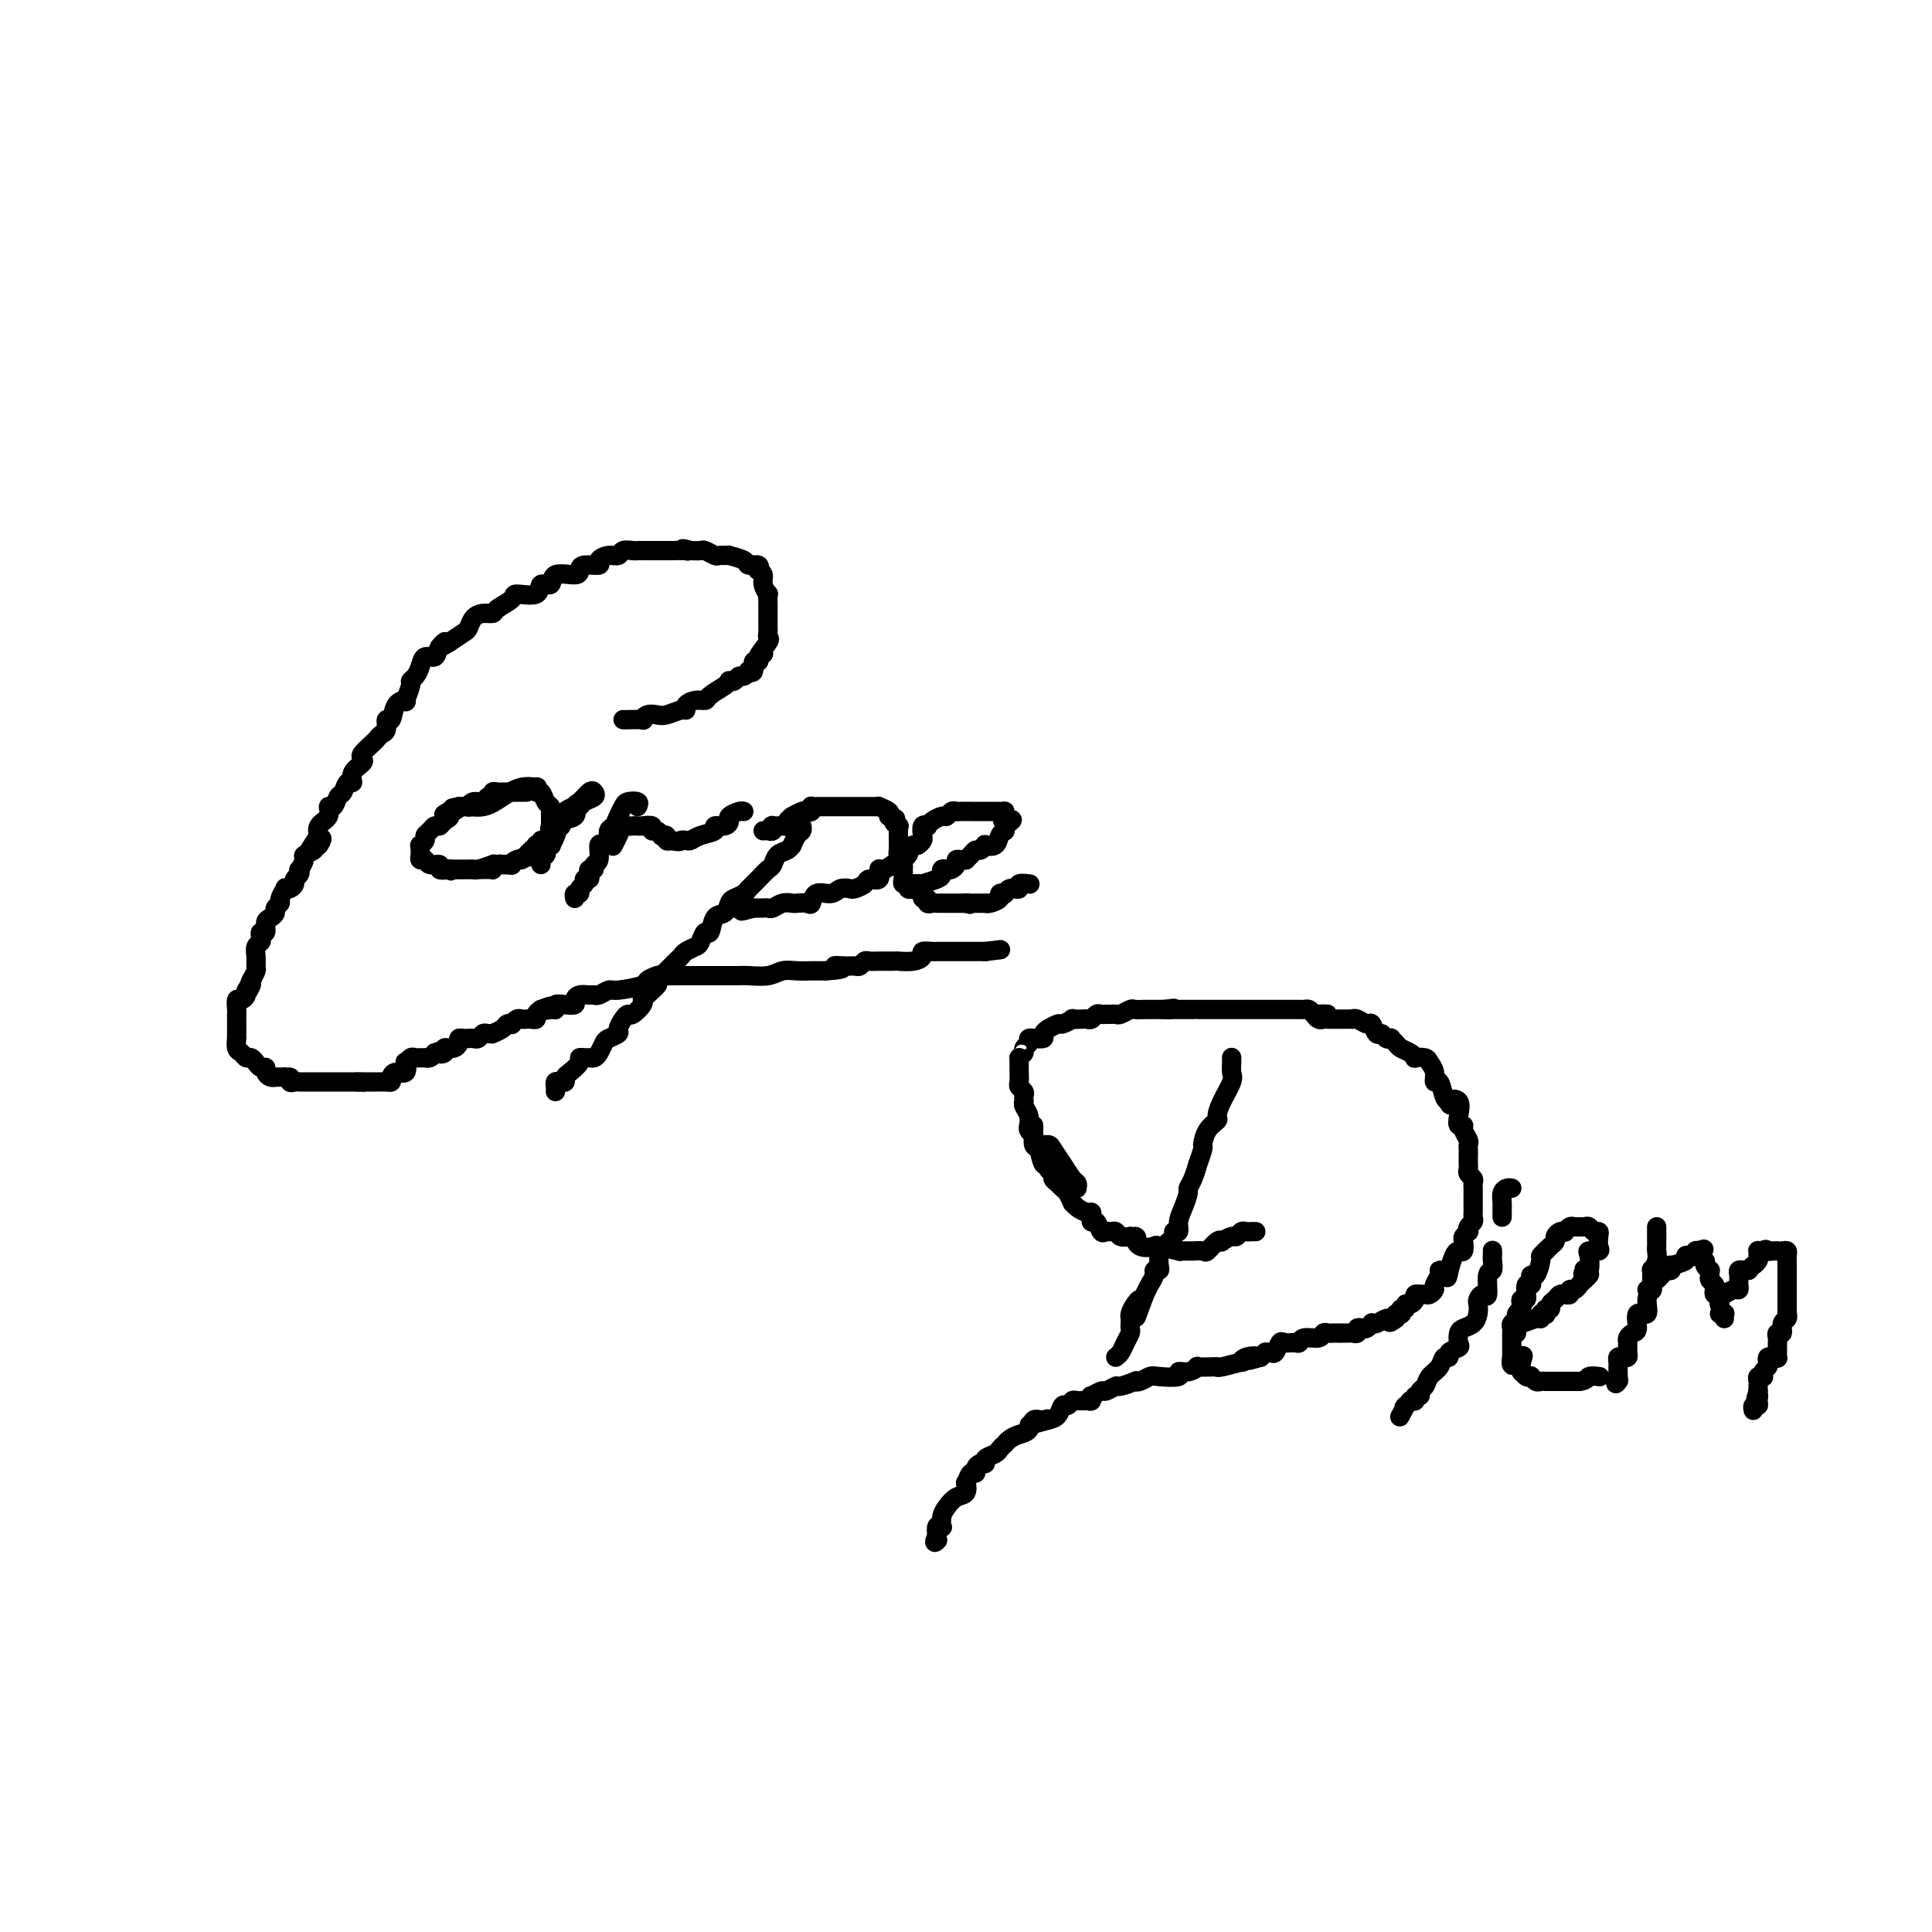 <svg viewBox='0 0 400 400' version='1.1' xmlns='http://www.w3.org/2000/svg' xmlns:xlink='http://www.w3.org/1999/xlink'><g fill='none' stroke='#000000' stroke-width='4' stroke-linecap='round' stroke-linejoin='round'><path d='M129,149c0.078,0.008 0.157,0.016 1,0c0.843,-0.016 2.451,-0.056 3,0c0.549,0.056 0.038,0.207 0,0c-0.038,-0.207 0.397,-0.773 1,-1c0.603,-0.227 1.376,-0.116 2,0c0.624,0.116 1.101,0.237 2,0c0.899,-0.237 2.220,-0.834 3,-1c0.780,-0.166 1.019,0.097 1,0c-0.019,-0.097 -0.296,-0.554 0,-1c0.296,-0.446 1.165,-0.880 2,-1c0.835,-0.120 1.634,0.073 2,0c0.366,-0.073 0.297,-0.411 1,-1c0.703,-0.589 2.177,-1.430 3,-2c0.823,-0.570 0.994,-0.870 1,-1c0.006,-0.130 -0.152,-0.091 0,0c0.152,0.091 0.614,0.234 1,0c0.386,-0.234 0.696,-0.845 1,-1c0.304,-0.155 0.602,0.147 1,0c0.398,-0.147 0.895,-0.743 1,-1c0.105,-0.257 -0.182,-0.177 0,0c0.182,0.177 0.832,0.449 1,0c0.168,-0.449 -0.147,-1.621 0,-2c0.147,-0.379 0.756,0.035 1,0c0.244,-0.035 0.122,-0.517 0,-1'/><path d='M157,136c2.354,-1.532 0.238,0.137 0,0c-0.238,-0.137 1.400,-2.082 2,-3c0.600,-0.918 0.161,-0.810 0,-1c-0.161,-0.190 -0.043,-0.677 0,-1c0.043,-0.323 0.012,-0.482 0,-1c-0.012,-0.518 -0.003,-1.394 0,-2c0.003,-0.606 0.001,-0.941 0,-1c-0.001,-0.059 0.001,0.157 0,0c-0.001,-0.157 -0.004,-0.689 0,-1c0.004,-0.311 0.016,-0.401 0,-1c-0.016,-0.599 -0.061,-1.706 0,-2c0.061,-0.294 0.226,0.223 0,0c-0.226,-0.223 -0.843,-1.188 -1,-2c-0.157,-0.812 0.147,-1.471 0,-2c-0.147,-0.529 -0.744,-0.929 -1,-1c-0.256,-0.071 -0.172,0.187 0,0c0.172,-0.187 0.430,-0.821 0,-1c-0.430,-0.179 -1.548,0.095 -2,0c-0.452,-0.095 -0.238,-0.560 -1,-1c-0.762,-0.440 -2.498,-0.854 -3,-1c-0.502,-0.146 0.231,-0.025 0,0c-0.231,0.025 -1.427,-0.046 -2,0c-0.573,0.046 -0.525,0.208 -1,0c-0.475,-0.208 -1.474,-0.787 -2,-1c-0.526,-0.213 -0.579,-0.061 -1,0c-0.421,0.061 -1.211,0.030 -2,0'/><path d='M143,114c-2.592,-0.774 -1.573,-0.207 -1,0c0.573,0.207 0.698,0.056 0,0c-0.698,-0.056 -2.219,-0.015 -3,0c-0.781,0.015 -0.821,0.004 -1,0c-0.179,-0.004 -0.496,-0.001 -1,0c-0.504,0.001 -1.195,0.001 -2,0c-0.805,-0.001 -1.725,-0.001 -2,0c-0.275,0.001 0.096,0.004 0,0c-0.096,-0.004 -0.658,-0.016 -1,0c-0.342,0.016 -0.464,0.060 -1,0c-0.536,-0.060 -1.486,-0.222 -2,0c-0.514,0.222 -0.593,0.829 -1,1c-0.407,0.171 -1.142,-0.095 -2,0c-0.858,0.095 -1.837,0.552 -2,1c-0.163,0.448 0.492,0.888 0,1c-0.492,0.112 -2.130,-0.106 -3,0c-0.870,0.106 -0.973,0.534 -1,1c-0.027,0.466 0.021,0.970 -1,1c-1.021,0.030 -3.112,-0.413 -4,0c-0.888,0.413 -0.575,1.682 -1,2c-0.425,0.318 -1.589,-0.315 -2,0c-0.411,0.315 -0.070,1.577 -1,2c-0.930,0.423 -3.131,0.008 -4,0c-0.869,-0.008 -0.408,0.392 -1,1c-0.592,0.608 -2.239,1.424 -3,2c-0.761,0.576 -0.636,0.913 -1,1c-0.364,0.087 -1.216,-0.076 -2,0c-0.784,0.076 -1.499,0.392 -2,1c-0.501,0.608 -0.789,1.510 -1,2c-0.211,0.490 -0.346,0.569 -1,1c-0.654,0.431 -1.827,1.216 -3,2'/><path d='M93,133c-3.578,2.139 -1.522,0.488 -1,0c0.522,-0.488 -0.490,0.187 -1,1c-0.510,0.813 -0.519,1.762 -1,2c-0.481,0.238 -1.434,-0.237 -2,0c-0.566,0.237 -0.744,1.185 -1,2c-0.256,0.815 -0.588,1.496 -1,2c-0.412,0.504 -0.902,0.829 -1,1c-0.098,0.171 0.195,0.187 0,1c-0.195,0.813 -0.879,2.422 -1,3c-0.121,0.578 0.322,0.123 0,0c-0.322,-0.123 -1.410,0.085 -2,1c-0.590,0.915 -0.683,2.536 -1,3c-0.317,0.464 -0.857,-0.227 -1,0c-0.143,0.227 0.112,1.374 0,2c-0.112,0.626 -0.591,0.731 -1,1c-0.409,0.269 -0.749,0.701 -1,1c-0.251,0.299 -0.415,0.464 -1,1c-0.585,0.536 -1.592,1.444 -2,2c-0.408,0.556 -0.217,0.760 0,1c0.217,0.240 0.462,0.516 0,1c-0.462,0.484 -1.629,1.175 -2,2c-0.371,0.825 0.056,1.784 0,2c-0.056,0.216 -0.594,-0.312 -1,0c-0.406,0.312 -0.681,1.463 -1,2c-0.319,0.537 -0.681,0.461 -1,1c-0.319,0.539 -0.593,1.693 -1,2c-0.407,0.307 -0.946,-0.233 -1,0c-0.054,0.233 0.377,1.238 0,2c-0.377,0.762 -1.563,1.282 -2,2c-0.437,0.718 -0.125,1.634 0,2c0.125,0.366 0.062,0.183 0,0'/><path d='M66,173c-4.193,6.355 -1.174,2.242 0,1c1.174,-1.242 0.503,0.389 0,1c-0.503,0.611 -0.838,0.204 -1,0c-0.162,-0.204 -0.152,-0.205 0,0c0.152,0.205 0.447,0.614 0,1c-0.447,0.386 -1.635,0.747 -2,1c-0.365,0.253 0.094,0.396 0,1c-0.094,0.604 -0.743,1.667 -1,2c-0.257,0.333 -0.124,-0.065 0,0c0.124,0.065 0.239,0.592 0,1c-0.239,0.408 -0.834,0.696 -1,1c-0.166,0.304 0.095,0.624 0,1c-0.095,0.376 -0.546,0.808 -1,1c-0.454,0.192 -0.910,0.146 -1,0c-0.090,-0.146 0.187,-0.390 0,0c-0.187,0.390 -0.837,1.414 -1,2c-0.163,0.586 0.163,0.733 0,1c-0.163,0.267 -0.813,0.654 -1,1c-0.187,0.346 0.090,0.652 0,1c-0.090,0.348 -0.546,0.737 -1,1c-0.454,0.263 -0.905,0.399 -1,1c-0.095,0.601 0.167,1.666 0,2c-0.167,0.334 -0.763,-0.062 -1,0c-0.237,0.062 -0.116,0.584 0,1c0.116,0.416 0.228,0.727 0,1c-0.228,0.273 -0.796,0.510 -1,1c-0.204,0.490 -0.044,1.235 0,2c0.044,0.765 -0.027,1.552 0,2c0.027,0.448 0.150,0.557 0,1c-0.150,0.443 -0.575,1.222 -1,2'/><path d='M52,203c-2.102,4.818 -0.357,1.864 0,1c0.357,-0.864 -0.675,0.364 -1,1c-0.325,0.636 0.056,0.681 0,1c-0.056,0.319 -0.551,0.913 -1,1c-0.449,0.087 -0.852,-0.333 -1,0c-0.148,0.333 -0.040,1.420 0,2c0.040,0.580 0.011,0.653 0,1c-0.011,0.347 -0.003,0.967 0,1c0.003,0.033 -0.000,-0.520 0,0c0.000,0.520 0.003,2.114 0,3c-0.003,0.886 -0.012,1.065 0,1c0.012,-0.065 0.044,-0.372 0,0c-0.044,0.372 -0.166,1.424 0,2c0.166,0.576 0.618,0.675 1,1c0.382,0.325 0.694,0.876 1,1c0.306,0.124 0.608,-0.178 1,0c0.392,0.178 0.875,0.835 1,1c0.125,0.165 -0.107,-0.162 0,0c0.107,0.162 0.555,0.814 1,1c0.445,0.186 0.888,-0.094 1,0c0.112,0.094 -0.108,0.561 0,1c0.108,0.439 0.544,0.850 1,1c0.456,0.150 0.930,0.040 1,0c0.070,-0.040 -0.266,-0.012 0,0c0.266,0.012 1.133,0.006 2,0'/><path d='M59,223c1.785,0.868 1.248,0.036 1,0c-0.248,-0.036 -0.208,0.722 0,1c0.208,0.278 0.584,0.074 1,0c0.416,-0.074 0.872,-0.020 1,0c0.128,0.020 -0.071,0.005 0,0c0.071,-0.005 0.412,-0.001 1,0c0.588,0.001 1.422,0.000 2,0c0.578,-0.000 0.900,-0.000 1,0c0.100,0.000 -0.023,0.000 0,0c0.023,-0.000 0.191,-0.000 1,0c0.809,0.000 2.258,0.000 3,0c0.742,-0.000 0.776,-0.000 1,0c0.224,0.000 0.637,0.000 1,0c0.363,-0.000 0.675,-0.000 1,0c0.325,0.000 0.662,0.000 1,0'/><path d='M74,224c2.560,0.155 1.459,0.041 1,0c-0.459,-0.041 -0.278,-0.011 0,0c0.278,0.011 0.652,0.003 1,0c0.348,-0.003 0.672,-0.000 1,0c0.328,0.000 0.662,-0.003 1,0c0.338,0.003 0.681,0.010 1,0c0.319,-0.010 0.615,-0.039 1,0c0.385,0.039 0.860,0.146 1,0c0.140,-0.146 -0.054,-0.546 0,-1c0.054,-0.454 0.357,-0.963 1,-1c0.643,-0.037 1.625,0.396 2,0c0.375,-0.396 0.142,-1.623 0,-2c-0.142,-0.377 -0.192,0.095 0,0c0.192,-0.095 0.625,-0.758 1,-1c0.375,-0.242 0.692,-0.064 1,0c0.308,0.064 0.607,0.014 1,0c0.393,-0.014 0.878,0.006 1,0c0.122,-0.006 -0.121,-0.040 0,0c0.121,0.040 0.606,0.154 1,0c0.394,-0.154 0.697,-0.577 1,-1'/><path d='M90,218c2.636,-0.945 1.228,-0.306 1,0c-0.228,0.306 0.726,0.279 1,0c0.274,-0.279 -0.133,-0.810 0,-1c0.133,-0.190 0.805,-0.041 1,0c0.195,0.041 -0.089,-0.028 0,0c0.089,0.028 0.550,0.151 1,0c0.450,-0.151 0.890,-0.576 1,-1c0.110,-0.424 -0.111,-0.846 0,-1c0.111,-0.154 0.555,-0.040 1,0c0.445,0.040 0.893,0.007 1,0c0.107,-0.007 -0.126,0.012 0,0c0.126,-0.012 0.612,-0.056 1,0c0.388,0.056 0.676,0.212 1,0c0.324,-0.212 0.682,-0.792 1,-1c0.318,-0.208 0.596,-0.045 1,0c0.404,0.045 0.935,-0.027 1,0c0.065,0.027 -0.337,0.152 0,0c0.337,-0.152 1.414,-0.580 2,-1c0.586,-0.420 0.682,-0.830 1,-1c0.318,-0.170 0.859,-0.098 1,0c0.141,0.098 -0.117,0.222 0,0c0.117,-0.222 0.610,-0.791 1,-1c0.390,-0.209 0.678,-0.059 1,0c0.322,0.059 0.677,0.027 1,0c0.323,-0.027 0.612,-0.048 1,0c0.388,0.048 0.874,0.167 1,0c0.126,-0.167 -0.107,-0.619 0,-1c0.107,-0.381 0.553,-0.690 1,-1'/><path d='M112,209c3.587,-1.388 1.555,-0.358 1,0c-0.555,0.358 0.367,0.044 1,0c0.633,-0.044 0.978,0.182 1,0c0.022,-0.182 -0.279,-0.770 0,-1c0.279,-0.230 1.139,-0.100 2,0c0.861,0.100 1.722,0.170 2,0c0.278,-0.170 -0.029,-0.580 0,-1c0.029,-0.420 0.393,-0.848 1,-1c0.607,-0.152 1.458,-0.026 2,0c0.542,0.026 0.777,-0.049 1,0c0.223,0.049 0.436,0.221 1,0c0.564,-0.221 1.479,-0.833 2,-1c0.521,-0.167 0.648,0.113 2,0c1.352,-0.113 3.927,-0.619 5,-1c1.073,-0.381 0.642,-0.638 1,-1c0.358,-0.362 1.506,-0.829 2,-1c0.494,-0.171 0.335,-0.046 1,0c0.665,0.046 2.156,0.012 3,0c0.844,-0.012 1.042,-0.003 2,0c0.958,0.003 2.678,0.001 4,0c1.322,-0.001 2.248,0.001 3,0c0.752,-0.001 1.331,-0.004 2,0c0.669,0.004 1.427,0.015 2,0c0.573,-0.015 0.959,-0.057 2,0c1.041,0.057 2.736,0.211 4,0c1.264,-0.211 2.096,-0.789 3,-1c0.904,-0.211 1.882,-0.057 3,0c1.118,0.057 2.378,0.015 3,0c0.622,-0.015 0.606,-0.004 1,0c0.394,0.004 1.197,0.002 2,0'/><path d='M171,201c5.775,-0.382 2.713,-0.838 2,-1c-0.713,-0.162 0.921,-0.029 2,0c1.079,0.029 1.601,-0.045 2,0c0.399,0.045 0.674,0.208 1,0c0.326,-0.208 0.703,-0.788 1,-1c0.297,-0.212 0.515,-0.057 1,0c0.485,0.057 1.238,0.015 2,0c0.762,-0.015 1.534,-0.003 2,0c0.466,0.003 0.627,-0.002 1,0c0.373,0.002 0.960,0.011 1,0c0.040,-0.011 -0.466,-0.041 0,0c0.466,0.041 1.903,0.155 3,0c1.097,-0.155 1.853,-0.577 2,-1c0.147,-0.423 -0.315,-0.845 0,-1c0.315,-0.155 1.407,-0.041 2,0c0.593,0.041 0.688,0.011 1,0c0.312,-0.011 0.843,-0.003 1,0c0.157,0.003 -0.059,0.001 0,0c0.059,-0.001 0.393,-0.000 1,0c0.607,0.000 1.486,0.000 2,0c0.514,-0.000 0.663,-0.000 1,0c0.337,0.000 0.864,0.000 1,0c0.136,-0.000 -0.117,-0.000 0,0c0.117,0.000 0.606,0.000 1,0c0.394,-0.000 0.693,-0.000 1,0c0.307,0.000 0.621,0.000 1,0c0.379,-0.000 0.823,-0.000 1,0c0.177,0.000 0.089,0.000 0,0'/><path d='M204,197c5.500,-0.667 2.750,-0.333 0,0'/><path d='M93,180c-0.089,0.000 -0.179,0.000 0,0c0.179,-0.000 0.626,-0.000 1,0c0.374,0.000 0.675,0.001 1,0c0.325,-0.001 0.673,-0.004 1,0c0.327,0.004 0.633,0.015 1,0c0.367,-0.015 0.794,-0.057 1,0c0.206,0.057 0.191,0.211 1,0c0.809,-0.211 2.441,-0.788 3,-1c0.559,-0.212 0.044,-0.060 0,0c-0.044,0.060 0.382,0.027 1,0c0.618,-0.027 1.429,-0.048 2,0c0.571,0.048 0.903,0.167 1,0c0.097,-0.167 -0.040,-0.618 1,-1c1.040,-0.382 3.259,-0.695 4,-1c0.741,-0.305 0.005,-0.603 0,-1c-0.005,-0.397 0.720,-0.894 1,-1c0.280,-0.106 0.116,0.178 0,0c-0.116,-0.178 -0.185,-0.817 0,-1c0.185,-0.183 0.624,0.091 1,0c0.376,-0.091 0.688,-0.545 1,-1'/><path d='M114,173c1.392,-1.091 0.373,-0.817 0,-1c-0.373,-0.183 -0.100,-0.822 0,-1c0.100,-0.178 0.028,0.107 0,0c-0.028,-0.107 -0.010,-0.605 0,-1c0.010,-0.395 0.014,-0.688 0,-1c-0.014,-0.312 -0.046,-0.643 0,-1c0.046,-0.357 0.169,-0.741 0,-1c-0.169,-0.259 -0.632,-0.395 -1,-1c-0.368,-0.605 -0.643,-1.680 -1,-2c-0.357,-0.320 -0.798,0.116 -1,0c-0.202,-0.116 -0.167,-0.783 0,-1c0.167,-0.217 0.466,0.018 0,0c-0.466,-0.018 -1.697,-0.288 -3,0c-1.303,0.288 -2.679,1.135 -4,2c-1.321,0.865 -2.589,1.748 -4,2c-1.411,0.252 -2.966,-0.128 -4,0c-1.034,0.128 -1.548,0.765 -2,1c-0.452,0.235 -0.844,0.067 -1,0c-0.156,-0.067 -0.078,-0.034 0,0'/><path d='M93,168c-2.273,0.956 -0.454,0.848 0,1c0.454,0.152 -0.457,0.566 -1,1c-0.543,0.434 -0.719,0.890 -1,1c-0.281,0.110 -0.668,-0.124 -1,0c-0.332,0.124 -0.611,0.607 -1,1c-0.389,0.393 -0.889,0.697 -1,1c-0.111,0.303 0.167,0.606 0,1c-0.167,0.394 -0.778,0.880 -1,1c-0.222,0.120 -0.056,-0.127 0,0c0.056,0.127 0.003,0.626 0,1c-0.003,0.374 0.046,0.621 0,1c-0.046,0.379 -0.185,0.890 0,1c0.185,0.110 0.696,-0.180 1,0c0.304,0.180 0.401,0.832 1,1c0.599,0.168 1.700,-0.147 2,0c0.300,0.147 -0.200,0.756 0,1c0.200,0.244 1.100,0.122 2,0'/><path d='M93,180c0.872,0.619 0.051,0.166 0,0c-0.051,-0.166 0.669,-0.044 1,0c0.331,0.044 0.273,0.012 1,0c0.727,-0.012 2.237,-0.003 3,0c0.763,0.003 0.778,0.002 1,0c0.222,-0.002 0.651,-0.004 1,0c0.349,0.004 0.618,0.015 1,0c0.382,-0.015 0.875,-0.057 1,0c0.125,0.057 -0.120,0.211 0,0c0.120,-0.211 0.606,-0.788 1,-1c0.394,-0.212 0.697,-0.061 1,0c0.303,0.061 0.606,0.031 1,0c0.394,-0.031 0.879,-0.064 1,0c0.121,0.064 -0.123,0.225 0,0c0.123,-0.225 0.611,-0.834 1,-1c0.389,-0.166 0.678,0.113 1,0c0.322,-0.113 0.678,-0.619 1,-1c0.322,-0.381 0.611,-0.639 1,-1c0.389,-0.361 0.877,-0.827 1,-1c0.123,-0.173 -0.121,-0.053 0,0c0.121,0.053 0.607,0.039 1,0c0.393,-0.039 0.693,-0.103 1,0c0.307,0.103 0.621,0.374 1,0c0.379,-0.374 0.823,-1.393 1,-2c0.177,-0.607 0.089,-0.804 0,-1'/><path d='M115,172c1.178,-1.151 0.124,-1.030 0,-1c-0.124,0.030 0.683,-0.033 1,0c0.317,0.033 0.144,0.163 0,0c-0.144,-0.163 -0.260,-0.617 0,-1c0.260,-0.383 0.894,-0.694 1,-1c0.106,-0.306 -0.318,-0.607 0,-1c0.318,-0.393 1.378,-0.879 2,-1c0.622,-0.121 0.806,0.123 1,0c0.194,-0.123 0.400,-0.615 1,-1c0.600,-0.385 1.596,-0.665 2,-1c0.404,-0.335 0.216,-0.724 0,-1c-0.216,-0.276 -0.462,-0.439 -1,0c-0.538,0.439 -1.369,1.480 -2,2c-0.631,0.520 -1.061,0.521 -1,1c0.061,0.479 0.614,1.438 0,2c-0.614,0.562 -2.396,0.728 -3,1c-0.604,0.272 -0.030,0.649 0,1c0.030,0.351 -0.485,0.675 -1,1'/><path d='M115,172c-1.254,1.034 -0.387,0.120 0,0c0.387,-0.120 0.296,0.556 0,1c-0.296,0.444 -0.798,0.658 -1,1c-0.202,0.342 -0.106,0.813 0,1c0.106,0.187 0.221,0.091 0,0c-0.221,-0.091 -0.777,-0.178 -1,0c-0.223,0.178 -0.112,0.622 0,1c0.112,0.378 0.226,0.689 0,1c-0.226,0.311 -0.792,0.622 -1,1c-0.208,0.378 -0.060,0.822 0,1c0.060,0.178 0.030,0.089 0,0'/><path d='M109,164c-0.341,0.000 -0.683,0.000 -1,0c-0.317,-0.000 -0.610,-0.000 -1,0c-0.390,0.000 -0.878,0.000 -1,0c-0.122,-0.000 0.121,-0.001 0,0c-0.121,0.001 -0.606,0.004 -1,0c-0.394,-0.004 -0.697,-0.016 -1,0c-0.303,0.016 -0.605,0.061 -1,0c-0.395,-0.061 -0.883,-0.228 -1,0c-0.117,0.228 0.136,0.849 0,1c-0.136,0.151 -0.663,-0.170 -1,0c-0.337,0.170 -0.486,0.830 -1,1c-0.514,0.170 -1.395,-0.151 -2,0c-0.605,0.151 -0.935,0.772 -1,1c-0.065,0.228 0.136,0.061 0,0c-0.136,-0.061 -0.610,-0.018 -1,0c-0.390,0.018 -0.695,0.009 -1,0'/><path d='M95,167c-2.333,0.500 -1.167,0.250 0,0'/><path d='M132,167c0.203,-0.405 0.405,-0.809 0,-1c-0.405,-0.191 -1.419,-0.168 -2,0c-0.581,0.168 -0.729,0.482 -1,1c-0.271,0.518 -0.664,1.239 -1,2c-0.336,0.761 -0.616,1.560 -1,2c-0.384,0.440 -0.872,0.521 -1,1c-0.128,0.479 0.105,1.357 0,2c-0.105,0.643 -0.549,1.052 -1,1c-0.451,-0.052 -0.909,-0.565 -1,0c-0.091,0.565 0.186,2.207 0,3c-0.186,0.793 -0.833,0.738 -1,1c-0.167,0.262 0.147,0.840 0,1c-0.147,0.160 -0.756,-0.098 -1,0c-0.244,0.098 -0.122,0.551 0,1c0.122,0.449 0.244,0.895 0,1c-0.244,0.105 -0.854,-0.131 -1,0c-0.146,0.131 0.171,0.627 0,1c-0.171,0.373 -0.830,0.622 -1,1c-0.170,0.378 0.150,0.885 0,1c-0.150,0.115 -0.771,-0.161 -1,0c-0.229,0.161 -0.065,0.760 0,1c0.065,0.240 0.033,0.120 0,0'/><path d='M127,175c-0.089,0.166 -0.179,0.332 0,0c0.179,-0.332 0.626,-1.161 1,-2c0.374,-0.839 0.676,-1.689 1,-2c0.324,-0.311 0.669,-0.084 1,0c0.331,0.084 0.648,0.027 1,0c0.352,-0.027 0.738,-0.022 1,0c0.262,0.022 0.400,0.062 1,0c0.600,-0.062 1.662,-0.227 2,0c0.338,0.227 -0.049,0.844 0,1c0.049,0.156 0.534,-0.151 1,0c0.466,0.151 0.912,0.759 1,1c0.088,0.241 -0.183,0.116 0,0c0.183,-0.116 0.818,-0.224 1,0c0.182,0.224 -0.091,0.778 0,1c0.091,0.222 0.545,0.111 1,0'/><path d='M139,174c1.951,0.468 1.827,0.137 2,0c0.173,-0.137 0.643,-0.079 1,0c0.357,0.079 0.599,0.180 1,0c0.401,-0.180 0.959,-0.640 2,-1c1.041,-0.360 2.564,-0.621 3,-1c0.436,-0.379 -0.216,-0.876 0,-1c0.216,-0.124 1.302,0.124 2,0c0.698,-0.124 1.010,-0.622 1,-1c-0.010,-0.378 -0.343,-0.637 0,-1c0.343,-0.363 1.362,-0.828 2,-1c0.638,-0.172 0.897,-0.049 1,0c0.103,0.049 0.052,0.025 0,0'/><path d='M166,171c0.082,0.372 0.164,0.744 0,1c-0.164,0.256 -0.572,0.396 -1,1c-0.428,0.604 -0.874,1.671 -1,2c-0.126,0.329 0.069,-0.081 0,0c-0.069,0.081 -0.402,0.654 -1,1c-0.598,0.346 -1.460,0.465 -2,1c-0.540,0.535 -0.757,1.488 -1,2c-0.243,0.512 -0.512,0.585 -1,1c-0.488,0.415 -1.195,1.172 -2,2c-0.805,0.828 -1.707,1.726 -2,2c-0.293,0.274 0.025,-0.077 0,0c-0.025,0.077 -0.392,0.582 -1,1c-0.608,0.418 -1.458,0.751 -2,1c-0.542,0.249 -0.775,0.415 -1,1c-0.225,0.585 -0.442,1.589 -1,2c-0.558,0.411 -1.458,0.228 -2,1c-0.542,0.772 -0.726,2.497 -1,3c-0.274,0.503 -0.637,-0.216 -1,0c-0.363,0.216 -0.727,1.368 -1,2c-0.273,0.632 -0.453,0.746 -1,1c-0.547,0.254 -1.459,0.648 -2,1c-0.541,0.352 -0.712,0.661 -1,1c-0.288,0.339 -0.693,0.707 -1,1c-0.307,0.293 -0.516,0.512 -1,1c-0.484,0.488 -1.242,1.244 -2,2'/><path d='M137,202c-4.610,5.142 -1.634,2.496 -1,2c0.634,-0.496 -1.073,1.159 -2,2c-0.927,0.841 -1.074,0.868 -1,1c0.074,0.132 0.369,0.368 0,1c-0.369,0.632 -1.404,1.661 -2,2c-0.596,0.339 -0.755,-0.011 -1,0c-0.245,0.011 -0.576,0.383 -1,1c-0.424,0.617 -0.940,1.478 -1,2c-0.060,0.522 0.335,0.704 0,1c-0.335,0.296 -1.399,0.706 -2,1c-0.601,0.294 -0.738,0.471 -1,1c-0.262,0.529 -0.649,1.409 -1,2c-0.351,0.591 -0.667,0.892 -1,1c-0.333,0.108 -0.684,0.022 -1,0c-0.316,-0.022 -0.596,0.021 -1,0c-0.404,-0.021 -0.931,-0.107 -1,0c-0.069,0.107 0.318,0.407 0,1c-0.318,0.593 -1.343,1.479 -2,2c-0.657,0.521 -0.947,0.678 -1,1c-0.053,0.322 0.129,0.808 0,1c-0.129,0.192 -0.571,0.090 -1,0c-0.429,-0.090 -0.847,-0.168 -1,0c-0.153,0.168 -0.041,0.584 0,1c0.041,0.416 0.012,0.833 0,1c-0.012,0.167 -0.006,0.083 0,0'/><path d='M158,172c0.313,-0.030 0.626,-0.061 1,0c0.374,0.061 0.808,0.213 1,0c0.192,-0.213 0.141,-0.792 0,-1c-0.141,-0.208 -0.373,-0.046 0,0c0.373,0.046 1.352,-0.025 2,0c0.648,0.025 0.965,0.147 1,0c0.035,-0.147 -0.212,-0.561 0,-1c0.212,-0.439 0.884,-0.901 1,-1c0.116,-0.099 -0.322,0.166 0,0c0.322,-0.166 1.406,-0.762 2,-1c0.594,-0.238 0.698,-0.116 1,0c0.302,0.116 0.802,0.227 1,0c0.198,-0.227 0.093,-0.793 0,-1c-0.093,-0.207 -0.175,-0.055 0,0c0.175,0.055 0.606,0.015 1,0c0.394,-0.015 0.750,-0.004 1,0c0.250,0.004 0.395,0.001 1,0c0.605,-0.001 1.671,-0.000 2,0c0.329,0.000 -0.081,0.000 0,0c0.081,-0.000 0.651,-0.000 1,0c0.349,0.000 0.478,-0.000 1,0c0.522,0.000 1.436,0.000 2,0c0.564,-0.000 0.776,-0.001 1,0c0.224,0.001 0.460,0.003 1,0c0.540,-0.003 1.385,-0.012 2,0c0.615,0.012 1.000,0.044 1,0c0.000,-0.044 -0.385,-0.166 0,0c0.385,0.166 1.538,0.619 2,1c0.462,0.381 0.231,0.691 0,1'/><path d='M184,169c2.332,0.472 1.161,0.651 1,1c-0.161,0.349 0.689,0.866 1,1c0.311,0.134 0.084,-0.115 0,0c-0.084,0.115 -0.023,0.594 0,1c0.023,0.406 0.009,0.737 0,1c-0.009,0.263 -0.013,0.457 0,1c0.013,0.543 0.041,1.436 0,2c-0.041,0.564 -0.153,0.800 0,1c0.153,0.200 0.570,0.364 0,1c-0.570,0.636 -2.126,1.742 -3,2c-0.874,0.258 -1.064,-0.334 -1,0c0.064,0.334 0.383,1.592 0,2c-0.383,0.408 -1.468,-0.036 -2,0c-0.532,0.036 -0.511,0.550 -1,1c-0.489,0.450 -1.486,0.837 -2,1c-0.514,0.163 -0.544,0.104 -1,0c-0.456,-0.104 -1.340,-0.252 -2,0c-0.660,0.252 -1.098,0.905 -2,1c-0.902,0.095 -2.268,-0.366 -3,0c-0.732,0.366 -0.829,1.561 -1,2c-0.171,0.439 -0.417,0.121 -1,0c-0.583,-0.121 -1.504,-0.047 -2,0c-0.496,0.047 -0.567,0.065 -1,0c-0.433,-0.065 -1.229,-0.214 -2,0c-0.771,0.214 -1.516,0.789 -2,1c-0.484,0.211 -0.707,0.056 -1,0c-0.293,-0.056 -0.656,-0.015 -1,0c-0.344,0.015 -0.670,0.004 -1,0c-0.330,-0.004 -0.665,-0.002 -1,0'/><path d='M156,188c-4.355,1.238 -1.741,0.332 -1,0c0.741,-0.332 -0.389,-0.089 -1,0c-0.611,0.089 -0.703,0.024 -1,0c-0.297,-0.024 -0.799,-0.007 -1,0c-0.201,0.007 -0.100,0.003 0,0'/><path d='M188,183c1.350,-0.024 2.701,-0.049 3,0c0.299,0.049 -0.453,0.171 0,0c0.453,-0.171 2.110,-0.633 3,-1c0.890,-0.367 1.013,-0.637 1,-1c-0.013,-0.363 -0.162,-0.819 0,-1c0.162,-0.181 0.635,-0.087 1,0c0.365,0.087 0.624,0.167 1,0c0.376,-0.167 0.871,-0.580 1,-1c0.129,-0.420 -0.106,-0.847 0,-1c0.106,-0.153 0.553,-0.031 1,0c0.447,0.031 0.893,-0.029 1,0c0.107,0.029 -0.125,0.148 0,0c0.125,-0.148 0.606,-0.562 1,-1c0.394,-0.438 0.701,-0.900 1,-1c0.299,-0.100 0.591,0.163 1,0c0.409,-0.163 0.937,-0.752 1,-1c0.063,-0.248 -0.337,-0.157 0,0c0.337,0.157 1.411,0.378 2,0c0.589,-0.378 0.694,-1.355 1,-2c0.306,-0.645 0.814,-0.956 1,-1c0.186,-0.044 0.050,0.181 0,0c-0.050,-0.181 -0.014,-0.766 0,-1c0.014,-0.234 0.007,-0.117 0,0'/><path d='M208,171c3.093,-2.038 0.827,-1.135 0,-1c-0.827,0.135 -0.214,-0.500 0,-1c0.214,-0.500 0.030,-0.866 0,-1c-0.030,-0.134 0.094,-0.036 0,0c-0.094,0.036 -0.407,0.010 -1,0c-0.593,-0.010 -1.467,-0.003 -2,0c-0.533,0.003 -0.724,0.001 -1,0c-0.276,-0.001 -0.637,0.000 -1,0c-0.363,-0.000 -0.727,-0.001 -1,0c-0.273,0.001 -0.455,0.004 -1,0c-0.545,-0.004 -1.455,-0.016 -2,0c-0.545,0.016 -0.727,0.060 -1,0c-0.273,-0.060 -0.637,-0.223 -1,0c-0.363,0.223 -0.723,0.831 -1,1c-0.277,0.169 -0.470,-0.100 -1,0c-0.530,0.100 -1.396,0.570 -2,1c-0.604,0.430 -0.946,0.822 -1,1c-0.054,0.178 0.179,0.142 0,0c-0.179,-0.142 -0.769,-0.392 -1,0c-0.231,0.392 -0.103,1.425 0,2c0.103,0.575 0.182,0.693 0,1c-0.182,0.307 -0.623,0.802 -1,1c-0.377,0.198 -0.688,0.099 -1,0'/><path d='M189,175c-1.790,1.262 -1.264,0.916 -1,1c0.264,0.084 0.267,0.596 0,1c-0.267,0.404 -0.804,0.700 -1,1c-0.196,0.300 -0.052,0.605 0,1c0.052,0.395 0.013,0.880 0,1c-0.013,0.120 0.001,-0.127 0,0c-0.001,0.127 -0.015,0.626 0,1c0.015,0.374 0.061,0.622 0,1c-0.061,0.378 -0.229,0.885 0,1c0.229,0.115 0.854,-0.163 1,0c0.146,0.163 -0.186,0.766 0,1c0.186,0.234 0.891,0.100 1,0c0.109,-0.100 -0.378,-0.167 0,0c0.378,0.167 1.621,0.566 2,1c0.379,0.434 -0.106,0.901 0,1c0.106,0.099 0.802,-0.170 1,0c0.198,0.170 -0.103,0.777 0,1c0.103,0.223 0.609,0.060 1,0c0.391,-0.060 0.668,-0.016 1,0c0.332,0.016 0.719,0.004 1,0c0.281,-0.004 0.457,-0.001 1,0c0.543,0.001 1.454,0.000 2,0c0.546,-0.000 0.727,-0.000 1,0c0.273,0.000 0.636,0.000 1,0'/><path d='M200,187c1.803,0.464 0.311,0.124 0,0c-0.311,-0.124 0.559,-0.033 1,0c0.441,0.033 0.452,0.006 1,0c0.548,-0.006 1.634,0.009 2,0c0.366,-0.009 0.011,-0.041 0,0c-0.011,0.041 0.322,0.156 1,0c0.678,-0.156 1.701,-0.581 2,-1c0.299,-0.419 -0.126,-0.830 0,-1c0.126,-0.170 0.803,-0.098 1,0c0.197,0.098 -0.087,0.224 0,0c0.087,-0.224 0.543,-0.796 1,-1c0.457,-0.204 0.914,-0.041 1,0c0.086,0.041 -0.201,-0.042 0,0c0.201,0.042 0.889,0.207 1,0c0.111,-0.207 -0.355,-0.787 0,-1c0.355,-0.213 1.530,-0.061 2,0c0.470,0.061 0.235,0.030 0,0'/><path d='M223,246c0.068,-0.378 0.135,-0.757 0,-1c-0.135,-0.243 -0.473,-0.352 -1,-1c-0.527,-0.648 -1.241,-1.837 -2,-3c-0.759,-1.163 -1.561,-2.301 -2,-3c-0.439,-0.699 -0.514,-0.961 -1,-1c-0.486,-0.039 -1.384,0.143 -2,0c-0.616,-0.143 -0.950,-0.611 -1,-1c-0.050,-0.389 0.184,-0.698 0,-1c-0.184,-0.302 -0.785,-0.595 -1,-1c-0.215,-0.405 -0.044,-0.922 0,-1c0.044,-0.078 -0.041,0.281 0,0c0.041,-0.281 0.207,-1.203 0,-2c-0.207,-0.797 -0.786,-1.470 -1,-2c-0.214,-0.530 -0.061,-0.916 0,-1c0.061,-0.084 0.030,0.133 0,0c-0.030,-0.133 -0.061,-0.617 0,-1c0.061,-0.383 0.212,-0.666 0,-1c-0.212,-0.334 -0.789,-0.719 -1,-1c-0.211,-0.281 -0.057,-0.457 0,-1c0.057,-0.543 0.015,-1.452 0,-2c-0.015,-0.548 -0.004,-0.734 0,-1c0.004,-0.266 0.001,-0.610 0,-1c-0.001,-0.390 -0.000,-0.826 0,-1c0.000,-0.174 0.000,-0.087 0,0'/><path d='M211,219c-0.375,-2.560 -0.312,-1.460 0,-1c0.312,0.460 0.873,0.281 1,0c0.127,-0.281 -0.178,-0.664 0,-1c0.178,-0.336 0.840,-0.625 1,-1c0.160,-0.375 -0.183,-0.835 0,-1c0.183,-0.165 0.890,-0.034 1,0c0.110,0.034 -0.379,-0.028 0,0c0.379,0.028 1.625,0.147 2,0c0.375,-0.147 -0.122,-0.560 0,-1c0.122,-0.440 0.864,-0.906 1,-1c0.136,-0.094 -0.333,0.185 0,0c0.333,-0.185 1.469,-0.834 2,-1c0.531,-0.166 0.457,0.151 1,0c0.543,-0.151 1.704,-0.772 2,-1c0.296,-0.228 -0.271,-0.065 0,0c0.271,0.065 1.382,0.031 2,0c0.618,-0.031 0.743,-0.061 1,0c0.257,0.061 0.646,0.213 1,0c0.354,-0.213 0.672,-0.789 1,-1c0.328,-0.211 0.664,-0.055 1,0c0.336,0.055 0.671,0.011 1,0c0.329,-0.011 0.650,0.011 1,0c0.350,-0.011 0.727,-0.056 1,0c0.273,0.056 0.440,0.211 1,0c0.560,-0.211 1.512,-0.789 2,-1c0.488,-0.211 0.512,-0.057 1,0c0.488,0.057 1.440,0.015 2,0c0.560,-0.015 0.727,-0.004 1,0c0.273,0.004 0.650,0.001 1,0c0.350,-0.001 0.671,-0.000 1,0c0.329,0.000 0.664,0.000 1,0'/><path d='M241,209c3.589,-0.464 1.560,-0.124 1,0c-0.560,0.124 0.348,0.033 1,0c0.652,-0.033 1.050,-0.009 1,0c-0.050,0.009 -0.546,0.002 0,0c0.546,-0.002 2.134,-0.001 3,0c0.866,0.001 1.009,0.000 1,0c-0.009,-0.000 -0.170,-0.000 0,0c0.170,0.000 0.672,0.000 1,0c0.328,-0.000 0.484,-0.000 1,0c0.516,0.000 1.394,0.000 2,0c0.606,-0.000 0.941,-0.000 1,0c0.059,0.000 -0.156,0.000 0,0c0.156,-0.000 0.685,-0.000 1,0c0.315,0.000 0.416,-0.000 1,0c0.584,0.000 1.652,0.000 2,0c0.348,-0.000 -0.025,-0.000 0,0c0.025,0.000 0.449,0.000 1,0c0.551,-0.000 1.228,-0.000 2,0c0.772,0.000 1.639,0.000 2,0c0.361,-0.000 0.215,-0.000 1,0c0.785,0.000 2.500,0.000 3,0c0.500,-0.000 -0.217,-0.001 0,0c0.217,0.001 1.368,0.003 2,0c0.632,-0.003 0.747,-0.011 1,0c0.253,0.011 0.645,0.041 1,0c0.355,-0.041 0.673,-0.155 1,0c0.327,0.155 0.664,0.577 1,1'/><path d='M272,210c5.035,0.094 2.123,-0.171 1,0c-1.123,0.171 -0.456,0.778 0,1c0.456,0.222 0.699,0.060 1,0c0.301,-0.060 0.658,-0.016 1,0c0.342,0.016 0.670,0.004 1,0c0.330,-0.004 0.662,-0.001 1,0c0.338,0.001 0.681,-0.001 1,0c0.319,0.001 0.614,0.005 1,0c0.386,-0.005 0.863,-0.017 1,0c0.137,0.017 -0.065,0.065 0,0c0.065,-0.065 0.399,-0.243 1,0c0.601,0.243 1.470,0.906 2,1c0.530,0.094 0.720,-0.381 1,0c0.280,0.381 0.648,1.618 1,2c0.352,0.382 0.686,-0.091 1,0c0.314,0.091 0.608,0.745 1,1c0.392,0.255 0.882,0.109 1,0c0.118,-0.109 -0.136,-0.183 0,0c0.136,0.183 0.662,0.624 1,1c0.338,0.376 0.490,0.689 1,1c0.510,0.311 1.379,0.622 2,1c0.621,0.378 0.993,0.825 1,1c0.007,0.175 -0.353,0.080 0,0c0.353,-0.080 1.418,-0.143 2,0c0.582,0.143 0.681,0.494 1,1c0.319,0.506 0.859,1.169 1,2c0.141,0.831 -0.117,1.831 0,2c0.117,0.169 0.608,-0.493 1,0c0.392,0.493 0.683,2.141 1,3c0.317,0.859 0.658,0.930 1,1'/><path d='M300,228c0.653,1.432 -0.213,0.513 0,0c0.213,-0.513 1.506,-0.619 2,0c0.494,0.619 0.189,1.962 0,3c-0.189,1.038 -0.261,1.769 0,2c0.261,0.231 0.854,-0.040 1,0c0.146,0.040 -0.157,0.391 0,1c0.157,0.609 0.774,1.476 1,2c0.226,0.524 0.061,0.704 0,1c-0.061,0.296 -0.017,0.709 0,1c0.017,0.291 0.008,0.459 0,1c-0.008,0.541 -0.016,1.454 0,2c0.016,0.546 0.057,0.723 0,1c-0.057,0.277 -0.211,0.652 0,1c0.211,0.348 0.789,0.670 1,1c0.211,0.330 0.057,0.670 0,1c-0.057,0.330 -0.015,0.652 0,1c0.015,0.348 0.004,0.723 0,1c-0.004,0.277 -0.000,0.455 0,1c0.000,0.545 -0.004,1.455 0,2c0.004,0.545 0.015,0.724 0,1c-0.015,0.276 -0.056,0.647 0,1c0.056,0.353 0.207,0.686 0,1c-0.207,0.314 -0.774,0.608 -1,1c-0.226,0.392 -0.112,0.883 0,1c0.112,0.117 0.223,-0.141 0,0c-0.223,0.141 -0.781,0.680 -1,1c-0.219,0.320 -0.100,0.420 0,1c0.100,0.580 0.181,1.640 0,2c-0.181,0.360 -0.626,0.020 -1,0c-0.374,-0.020 -0.678,0.280 -1,1c-0.322,0.720 -0.661,1.860 -1,3'/><path d='M300,263c-0.730,2.937 -0.056,0.780 0,0c0.056,-0.780 -0.506,-0.182 -1,0c-0.494,0.182 -0.920,-0.053 -1,0c-0.080,0.053 0.186,0.392 0,1c-0.186,0.608 -0.824,1.483 -1,2c-0.176,0.517 0.112,0.675 0,1c-0.112,0.325 -0.622,0.819 -1,1c-0.378,0.181 -0.622,0.051 -1,0c-0.378,-0.051 -0.889,-0.024 -1,0c-0.111,0.024 0.176,0.044 0,0c-0.176,-0.044 -0.817,-0.151 -1,0c-0.183,0.151 0.091,0.561 0,1c-0.091,0.439 -0.546,0.906 -1,1c-0.454,0.094 -0.905,-0.185 -1,0c-0.095,0.185 0.167,0.833 0,1c-0.167,0.167 -0.763,-0.149 -1,0c-0.237,0.149 -0.115,0.762 0,1c0.115,0.238 0.223,0.103 0,0c-0.223,-0.103 -0.778,-0.172 -1,0c-0.222,0.172 -0.111,0.586 0,1'/><path d='M289,273c-1.937,1.543 -1.279,0.400 -1,0c0.279,-0.400 0.181,-0.055 0,0c-0.181,0.055 -0.444,-0.178 -1,0c-0.556,0.178 -1.406,0.766 -2,1c-0.594,0.234 -0.934,0.114 -1,0c-0.066,-0.114 0.141,-0.223 0,0c-0.141,0.223 -0.629,0.778 -1,1c-0.371,0.222 -0.624,0.112 -1,0c-0.376,-0.112 -0.874,-0.226 -1,0c-0.126,0.226 0.121,0.793 0,1c-0.121,0.207 -0.610,0.055 -1,0c-0.390,-0.055 -0.682,-0.015 -1,0c-0.318,0.015 -0.663,0.003 -1,0c-0.337,-0.003 -0.666,0.003 -1,0c-0.334,-0.003 -0.674,-0.016 -1,0c-0.326,0.016 -0.637,0.061 -1,0c-0.363,-0.061 -0.779,-0.227 -1,0c-0.221,0.227 -0.248,0.846 -1,1c-0.752,0.154 -2.229,-0.157 -3,0c-0.771,0.157 -0.837,0.782 -1,1c-0.163,0.218 -0.425,0.030 -1,0c-0.575,-0.030 -1.465,0.097 -2,0c-0.535,-0.097 -0.717,-0.419 -1,0c-0.283,0.419 -0.667,1.579 -1,2c-0.333,0.421 -0.615,0.102 -1,0c-0.385,-0.102 -0.873,0.011 -1,0c-0.127,-0.011 0.107,-0.146 0,0c-0.107,0.146 -0.553,0.573 -1,1'/><path d='M261,281c-4.457,1.255 -1.601,0.393 -1,0c0.601,-0.393 -1.054,-0.315 -2,0c-0.946,0.315 -1.182,0.869 -1,1c0.182,0.131 0.783,-0.161 0,0c-0.783,0.161 -2.951,0.774 -4,1c-1.049,0.226 -0.980,0.065 -1,0c-0.020,-0.065 -0.129,-0.032 -1,0c-0.871,0.032 -2.503,0.065 -3,0c-0.497,-0.065 0.140,-0.227 0,0c-0.140,0.227 -1.059,0.845 -2,1c-0.941,0.155 -1.905,-0.151 -2,0c-0.095,0.151 0.678,0.759 0,1c-0.678,0.241 -2.806,0.116 -4,0c-1.194,-0.116 -1.455,-0.223 -2,0c-0.545,0.223 -1.374,0.777 -2,1c-0.626,0.223 -1.051,0.116 -1,0c0.051,-0.116 0.576,-0.243 0,0c-0.576,0.243 -2.253,0.854 -3,1c-0.747,0.146 -0.564,-0.172 -1,0c-0.436,0.172 -1.489,0.835 -2,1c-0.511,0.165 -0.479,-0.166 -1,0c-0.521,0.166 -1.596,0.829 -2,1c-0.404,0.171 -0.136,-0.152 0,0c0.136,0.152 0.139,0.777 0,1c-0.139,0.223 -0.419,0.044 -1,0c-0.581,-0.044 -1.464,0.047 -2,0c-0.536,-0.047 -0.724,-0.234 -1,0c-0.276,0.234 -0.641,0.887 -1,1c-0.359,0.113 -0.712,-0.316 -1,0c-0.288,0.316 -0.511,1.376 -1,2c-0.489,0.624 -1.245,0.812 -2,1'/><path d='M217,294c-7.063,2.003 -2.722,0.512 -1,0c1.722,-0.512 0.823,-0.043 0,0c-0.823,0.043 -1.569,-0.338 -2,0c-0.431,0.338 -0.545,1.396 -1,2c-0.455,0.604 -1.250,0.753 -2,1c-0.750,0.247 -1.457,0.591 -2,1c-0.543,0.409 -0.924,0.883 -1,1c-0.076,0.117 0.152,-0.122 0,0c-0.152,0.122 -0.684,0.606 -1,1c-0.316,0.394 -0.414,0.697 -1,1c-0.586,0.303 -1.659,0.607 -2,1c-0.341,0.393 0.049,0.874 0,1c-0.049,0.126 -0.539,-0.102 -1,0c-0.461,0.102 -0.895,0.533 -1,1c-0.105,0.467 0.117,0.969 0,1c-0.117,0.031 -0.573,-0.410 -1,0c-0.427,0.410 -0.825,1.671 -1,2c-0.175,0.329 -0.128,-0.274 0,0c0.128,0.274 0.335,1.426 0,2c-0.335,0.574 -1.213,0.571 -2,1c-0.787,0.429 -1.482,1.290 -2,2c-0.518,0.710 -0.857,1.267 -1,2c-0.143,0.733 -0.090,1.640 0,2c0.090,0.360 0.217,0.174 0,0c-0.217,-0.174 -0.776,-0.335 -1,0c-0.224,0.335 -0.112,1.168 0,2'/><path d='M194,318c-0.933,1.933 -0.267,1.267 0,1c0.267,-0.267 0.133,-0.133 0,0'/><path d='M214,233c-0.007,-0.024 -0.013,-0.047 0,0c0.013,0.047 0.046,0.166 0,1c-0.046,0.834 -0.171,2.384 0,3c0.171,0.616 0.638,0.297 1,1c0.362,0.703 0.618,2.426 1,3c0.382,0.574 0.890,-0.001 1,0c0.110,0.001 -0.178,0.578 0,1c0.178,0.422 0.821,0.689 1,1c0.179,0.311 -0.106,0.665 0,1c0.106,0.335 0.602,0.649 1,1c0.398,0.351 0.697,0.738 1,1c0.303,0.262 0.610,0.400 1,1c0.390,0.600 0.865,1.663 1,2c0.135,0.337 -0.069,-0.051 0,0c0.069,0.051 0.410,0.540 1,1c0.590,0.460 1.429,0.892 2,1c0.571,0.108 0.874,-0.107 1,0c0.126,0.107 0.075,0.536 0,1c-0.075,0.464 -0.175,0.962 0,1c0.175,0.038 0.624,-0.383 1,0c0.376,0.383 0.677,1.570 1,2c0.323,0.430 0.667,0.101 1,0c0.333,-0.101 0.656,0.024 1,0c0.344,-0.024 0.708,-0.199 1,0c0.292,0.199 0.512,0.771 1,1c0.488,0.229 1.244,0.114 2,0'/><path d='M234,256c2.071,0.963 1.250,-0.131 1,0c-0.250,0.131 0.072,1.485 1,2c0.928,0.515 2.462,0.191 3,0c0.538,-0.191 0.081,-0.247 1,0c0.919,0.247 3.215,0.798 4,1c0.785,0.202 0.060,0.053 0,0c-0.060,-0.053 0.546,-0.012 1,0c0.454,0.012 0.755,-0.004 1,0c0.245,0.004 0.434,0.029 1,0c0.566,-0.029 1.509,-0.112 2,0c0.491,0.112 0.531,0.418 1,0c0.469,-0.418 1.369,-1.561 2,-2c0.631,-0.439 0.995,-0.174 1,0c0.005,0.174 -0.350,0.257 0,0c0.350,-0.257 1.403,-0.853 2,-1c0.597,-0.147 0.738,0.157 1,0c0.262,-0.157 0.645,-0.774 1,-1c0.355,-0.226 0.683,-0.061 1,0c0.317,0.061 0.624,0.016 1,0c0.376,-0.016 0.822,-0.005 1,0c0.178,0.005 0.089,0.002 0,0'/><path d='M255,219c-0.004,-0.062 -0.007,-0.124 0,0c0.007,0.124 0.026,0.432 0,1c-0.026,0.568 -0.096,1.394 0,2c0.096,0.606 0.359,0.990 0,2c-0.359,1.010 -1.340,2.646 -2,4c-0.660,1.354 -0.999,2.426 -1,3c-0.001,0.574 0.335,0.649 0,1c-0.335,0.351 -1.343,0.977 -2,2c-0.657,1.023 -0.963,2.441 -1,3c-0.037,0.559 0.196,0.258 0,1c-0.196,0.742 -0.822,2.526 -1,3c-0.178,0.474 0.093,-0.362 0,0c-0.093,0.362 -0.551,1.920 -1,3c-0.449,1.080 -0.890,1.680 -1,2c-0.110,0.320 0.110,0.358 0,1c-0.110,0.642 -0.549,1.887 -1,3c-0.451,1.113 -0.912,2.094 -1,3c-0.088,0.906 0.197,1.737 0,2c-0.197,0.263 -0.876,-0.042 -1,0c-0.124,0.042 0.308,0.432 0,1c-0.308,0.568 -1.354,1.314 -2,2c-0.646,0.686 -0.890,1.310 -1,2c-0.110,0.690 -0.085,1.445 0,2c0.085,0.555 0.230,0.911 0,1c-0.230,0.089 -0.835,-0.090 -1,0c-0.165,0.090 0.109,0.447 0,1c-0.109,0.553 -0.603,1.301 -1,2c-0.397,0.699 -0.699,1.350 -1,2'/><path d='M237,268c-2.967,8.062 -1.383,3.718 -1,2c0.383,-1.718 -0.433,-0.811 -1,0c-0.567,0.811 -0.883,1.526 -1,2c-0.117,0.474 -0.034,0.707 0,1c0.034,0.293 0.021,0.645 0,1c-0.021,0.355 -0.048,0.712 0,1c0.048,0.288 0.170,0.508 0,1c-0.170,0.492 -0.633,1.256 -1,2c-0.367,0.744 -0.637,1.470 -1,2c-0.363,0.530 -0.818,0.866 -1,1c-0.182,0.134 -0.091,0.067 0,0'/><path d='M309,259c-0.002,-0.099 -0.005,-0.199 0,0c0.005,0.199 0.016,0.696 0,1c-0.016,0.304 -0.060,0.417 0,1c0.060,0.583 0.222,1.638 0,2c-0.222,0.362 -0.830,0.033 -1,1c-0.170,0.967 0.099,3.232 0,4c-0.099,0.768 -0.564,0.041 -1,0c-0.436,-0.041 -0.841,0.605 -1,1c-0.159,0.395 -0.071,0.539 0,1c0.071,0.461 0.123,1.241 0,2c-0.123,0.759 -0.423,1.499 -1,2c-0.577,0.501 -1.430,0.764 -2,1c-0.570,0.236 -0.856,0.446 -1,1c-0.144,0.554 -0.147,1.453 0,2c0.147,0.547 0.444,0.741 0,1c-0.444,0.259 -1.628,0.583 -2,1c-0.372,0.417 0.069,0.928 0,1c-0.069,0.072 -0.650,-0.293 -1,0c-0.350,0.293 -0.471,1.245 -1,2c-0.529,0.755 -1.466,1.311 -2,2c-0.534,0.689 -0.664,1.509 -1,2c-0.336,0.491 -0.878,0.653 -1,1c-0.122,0.347 0.177,0.877 0,1c-0.177,0.123 -0.831,-0.163 -1,0c-0.169,0.163 0.147,0.775 0,1c-0.147,0.225 -0.756,0.064 -1,0c-0.244,-0.064 -0.122,-0.032 0,0'/><path d='M292,290c-2.179,2.583 -1.125,1.042 -1,1c0.125,-0.042 -0.679,1.417 -1,2c-0.321,0.583 -0.161,0.292 0,0'/><path d='M311,252c-0.000,-0.305 -0.001,-0.610 0,-1c0.001,-0.390 0.003,-0.865 0,-1c-0.003,-0.135 -0.011,0.069 0,0c0.011,-0.069 0.042,-0.411 0,-1c-0.042,-0.589 -0.155,-1.426 0,-2c0.155,-0.574 0.580,-0.885 1,-1c0.420,-0.115 0.834,-0.033 1,0c0.166,0.033 0.083,0.016 0,0'/><path d='M314,276c0.008,-0.301 0.017,-0.601 0,-1c-0.017,-0.399 -0.058,-0.895 0,-1c0.058,-0.105 0.215,0.182 1,0c0.785,-0.182 2.196,-0.832 3,-1c0.804,-0.168 0.999,0.147 1,0c0.001,-0.147 -0.192,-0.757 0,-1c0.192,-0.243 0.769,-0.121 1,0c0.231,0.121 0.118,0.240 0,0c-0.118,-0.240 -0.239,-0.839 0,-1c0.239,-0.161 0.838,0.114 1,0c0.162,-0.114 -0.114,-0.619 0,-1c0.114,-0.381 0.618,-0.638 1,-1c0.382,-0.362 0.642,-0.828 1,-1c0.358,-0.172 0.813,-0.050 1,0c0.187,0.050 0.106,0.028 0,0c-0.106,-0.028 -0.236,-0.063 0,0c0.236,0.063 0.837,0.224 1,0c0.163,-0.224 -0.111,-0.833 0,-1c0.111,-0.167 0.607,0.109 1,0c0.393,-0.109 0.684,-0.603 1,-1c0.316,-0.397 0.658,-0.699 1,-1'/><path d='M328,265c2.162,-1.871 0.566,-1.047 0,-1c-0.566,0.047 -0.101,-0.681 0,-1c0.101,-0.319 -0.162,-0.229 0,0c0.162,0.229 0.747,0.595 1,0c0.253,-0.595 0.173,-2.152 0,-3c-0.173,-0.848 -0.438,-0.988 0,-1c0.438,-0.012 1.578,0.103 2,0c0.422,-0.103 0.124,-0.424 0,-1c-0.124,-0.576 -0.075,-1.408 0,-2c0.075,-0.592 0.175,-0.943 0,-1c-0.175,-0.057 -0.624,0.181 -1,0c-0.376,-0.181 -0.678,-0.782 -1,-1c-0.322,-0.218 -0.665,-0.055 -1,0c-0.335,0.055 -0.663,0.001 -1,0c-0.337,-0.001 -0.681,0.052 -1,0c-0.319,-0.052 -0.611,-0.207 -1,0c-0.389,0.207 -0.874,0.776 -1,1c-0.126,0.224 0.107,0.101 0,0c-0.107,-0.101 -0.553,-0.182 -1,0c-0.447,0.182 -0.893,0.626 -1,1c-0.107,0.374 0.125,0.678 0,1c-0.125,0.322 -0.607,0.664 -1,1c-0.393,0.336 -0.696,0.668 -1,1'/><path d='M320,259c-0.791,0.789 -0.267,0.261 0,0c0.267,-0.261 0.278,-0.257 0,0c-0.278,0.257 -0.845,0.765 -1,1c-0.155,0.235 0.103,0.197 0,1c-0.103,0.803 -0.567,2.448 -1,3c-0.433,0.552 -0.834,0.012 -1,0c-0.166,-0.012 -0.097,0.503 0,1c0.097,0.497 0.223,0.974 0,1c-0.223,0.026 -0.796,-0.400 -1,0c-0.204,0.400 -0.041,1.627 0,2c0.041,0.373 -0.040,-0.107 0,0c0.040,0.107 0.203,0.802 0,1c-0.203,0.198 -0.771,-0.102 -1,0c-0.229,0.102 -0.118,0.605 0,1c0.118,0.395 0.242,0.683 0,1c-0.242,0.317 -0.849,0.662 -1,1c-0.151,0.338 0.156,0.668 0,1c-0.156,0.332 -0.774,0.665 -1,1c-0.226,0.335 -0.061,0.671 0,1c0.061,0.329 0.016,0.652 0,1c-0.016,0.348 -0.004,0.722 0,1c0.004,0.278 0.001,0.459 0,1c-0.001,0.541 -0.000,1.440 0,2c0.000,0.560 0.000,0.780 0,1'/><path d='M313,281c-0.629,3.376 1.298,0.817 2,0c0.702,-0.817 0.178,0.107 0,1c-0.178,0.893 -0.010,1.755 0,2c0.010,0.245 -0.138,-0.127 0,0c0.138,0.127 0.561,0.752 1,1c0.439,0.248 0.892,0.119 1,0c0.108,-0.119 -0.130,-0.228 0,0c0.130,0.228 0.626,0.793 1,1c0.374,0.207 0.625,0.055 1,0c0.375,-0.055 0.874,-0.015 1,0c0.126,0.015 -0.120,0.004 0,0c0.120,-0.004 0.606,-0.001 1,0c0.394,0.001 0.697,0.000 1,0c0.303,-0.000 0.606,-0.000 1,0c0.394,0.000 0.879,0.000 1,0c0.121,-0.000 -0.122,-0.000 0,0c0.122,0.000 0.610,0.000 1,0c0.390,-0.000 0.683,-0.000 1,0c0.317,0.000 0.659,0.000 1,0'/><path d='M327,286c1.724,-0.226 1.534,-0.793 2,-1c0.466,-0.207 1.587,-0.056 2,0c0.413,0.056 0.118,0.016 0,0c-0.118,-0.016 -0.059,-0.008 0,0'/><path d='M343,254c0.001,0.221 0.001,0.443 0,1c-0.001,0.557 -0.004,1.450 0,2c0.004,0.550 0.015,0.757 0,1c-0.015,0.243 -0.057,0.520 0,1c0.057,0.480 0.213,1.161 0,2c-0.213,0.839 -0.793,1.837 -1,2c-0.207,0.163 -0.039,-0.508 0,0c0.039,0.508 -0.050,2.196 0,3c0.050,0.804 0.238,0.723 0,1c-0.238,0.277 -0.904,0.910 -1,2c-0.096,1.090 0.377,2.635 0,3c-0.377,0.365 -1.603,-0.450 -2,0c-0.397,0.450 0.037,2.166 0,3c-0.037,0.834 -0.545,0.788 -1,1c-0.455,0.212 -0.857,0.684 -1,1c-0.143,0.316 -0.028,0.476 0,1c0.028,0.524 -0.031,1.412 0,2c0.031,0.588 0.152,0.877 0,1c-0.152,0.123 -0.577,0.079 -1,0c-0.423,-0.079 -0.845,-0.192 -1,0c-0.155,0.192 -0.041,0.691 0,1c0.041,0.309 0.011,0.429 0,1c-0.011,0.571 -0.003,1.592 0,2c0.003,0.408 0.002,0.204 0,0'/><path d='M335,285c-0.933,2.244 -0.267,1.356 0,1c0.267,-0.356 0.133,-0.178 0,0'/><path d='M341,267c0.416,-0.024 0.833,-0.048 1,0c0.167,0.048 0.086,0.166 0,0c-0.086,-0.166 -0.177,-0.618 0,-1c0.177,-0.382 0.623,-0.695 1,-1c0.377,-0.305 0.686,-0.603 1,-1c0.314,-0.397 0.631,-0.894 1,-1c0.369,-0.106 0.788,0.178 1,0c0.212,-0.178 0.217,-0.819 0,-1c-0.217,-0.181 -0.657,0.096 0,0c0.657,-0.096 2.410,-0.565 3,-1c0.590,-0.435 0.018,-0.834 0,-1c-0.018,-0.166 0.517,-0.097 1,0c0.483,0.097 0.914,0.222 1,0c0.086,-0.222 -0.173,-0.791 0,-1c0.173,-0.209 0.777,-0.056 1,0c0.223,0.056 0.064,0.016 0,0c-0.064,-0.016 -0.032,-0.008 0,0'/><path d='M352,259c1.637,-1.060 0.228,0.290 0,1c-0.228,0.710 0.724,0.782 1,1c0.276,0.218 -0.123,0.583 0,1c0.123,0.417 0.769,0.885 1,1c0.231,0.115 0.048,-0.124 0,0c-0.048,0.124 0.039,0.612 0,1c-0.039,0.388 -0.203,0.678 0,1c0.203,0.322 0.772,0.678 1,1c0.228,0.322 0.113,0.611 0,1c-0.113,0.389 -0.226,0.877 0,1c0.226,0.123 0.792,-0.121 1,0c0.208,0.121 0.060,0.606 0,1c-0.060,0.394 -0.030,0.697 0,1'/><path d='M356,270c0.558,2.150 -0.047,2.026 0,2c0.047,-0.026 0.744,0.044 1,0c0.256,-0.044 0.069,-0.204 0,0c-0.069,0.204 -0.020,0.773 0,1c0.020,0.227 0.010,0.114 0,0'/><path d='M356,270c-0.061,-0.341 -0.121,-0.683 0,-1c0.121,-0.317 0.425,-0.610 1,-1c0.575,-0.390 1.422,-0.878 2,-1c0.578,-0.122 0.886,0.121 1,0c0.114,-0.121 0.033,-0.607 0,-1c-0.033,-0.393 -0.020,-0.694 0,-1c0.020,-0.306 0.047,-0.618 0,-1c-0.047,-0.382 -0.166,-0.834 0,-1c0.166,-0.166 0.619,-0.048 1,0c0.381,0.048 0.691,0.024 1,0'/><path d='M362,263c1.094,-1.261 0.828,-0.912 1,-1c0.172,-0.088 0.781,-0.612 1,-1c0.219,-0.388 0.048,-0.640 0,-1c-0.048,-0.360 0.025,-0.828 0,-1c-0.025,-0.172 -0.150,-0.049 0,0c0.150,0.049 0.575,0.025 1,0'/><path d='M365,259c0.647,-0.619 0.765,-0.166 1,0c0.235,0.166 0.589,0.044 1,0c0.411,-0.044 0.881,-0.009 1,0c0.119,0.009 -0.112,-0.009 0,0c0.112,0.009 0.566,0.044 1,0c0.434,-0.044 0.848,-0.166 1,0c0.152,0.166 0.041,0.622 0,1c-0.041,0.378 -0.011,0.679 0,1c0.011,0.321 0.003,0.663 0,1c-0.003,0.337 -0.001,0.668 0,1c0.001,0.332 0.000,0.666 0,1c-0.000,0.334 -0.000,0.667 0,1c0.000,0.333 0.000,0.667 0,1c-0.000,0.333 -0.000,0.667 0,1c0.000,0.333 0.000,0.667 0,1c-0.000,0.333 -0.000,0.667 0,1c0.000,0.333 0.000,0.667 0,1'/><path d='M370,270c-0.001,1.554 -0.004,0.940 0,1c0.004,0.060 0.016,0.794 0,1c-0.016,0.206 -0.061,-0.117 0,0c0.061,0.117 0.227,0.675 0,1c-0.227,0.325 -0.845,0.416 -1,1c-0.155,0.584 0.155,1.661 0,2c-0.155,0.339 -0.774,-0.059 -1,0c-0.226,0.059 -0.060,0.576 0,1c0.060,0.424 0.013,0.755 0,1c-0.013,0.245 0.007,0.405 0,1c-0.007,0.595 -0.041,1.627 0,2c0.041,0.373 0.155,0.089 0,0c-0.155,-0.089 -0.581,0.017 -1,0c-0.419,-0.017 -0.830,-0.159 -1,0c-0.170,0.159 -0.097,0.617 0,1c0.097,0.383 0.218,0.690 0,1c-0.218,0.310 -0.776,0.622 -1,1c-0.224,0.378 -0.112,0.823 0,1c0.112,0.177 0.226,0.085 0,0c-0.226,-0.085 -0.793,-0.164 -1,0c-0.207,0.164 -0.056,0.570 0,1c0.056,0.430 0.015,0.885 0,1c-0.015,0.115 -0.004,-0.110 0,0c0.004,0.110 0.002,0.555 0,1'/><path d='M364,288c-0.924,2.968 -0.233,1.387 0,1c0.233,-0.387 0.010,0.418 0,1c-0.010,0.582 0.193,0.939 0,1c-0.193,0.061 -0.783,-0.176 -1,0c-0.217,0.176 -0.062,0.765 0,1c0.062,0.235 0.031,0.118 0,0'/></g>
</svg>